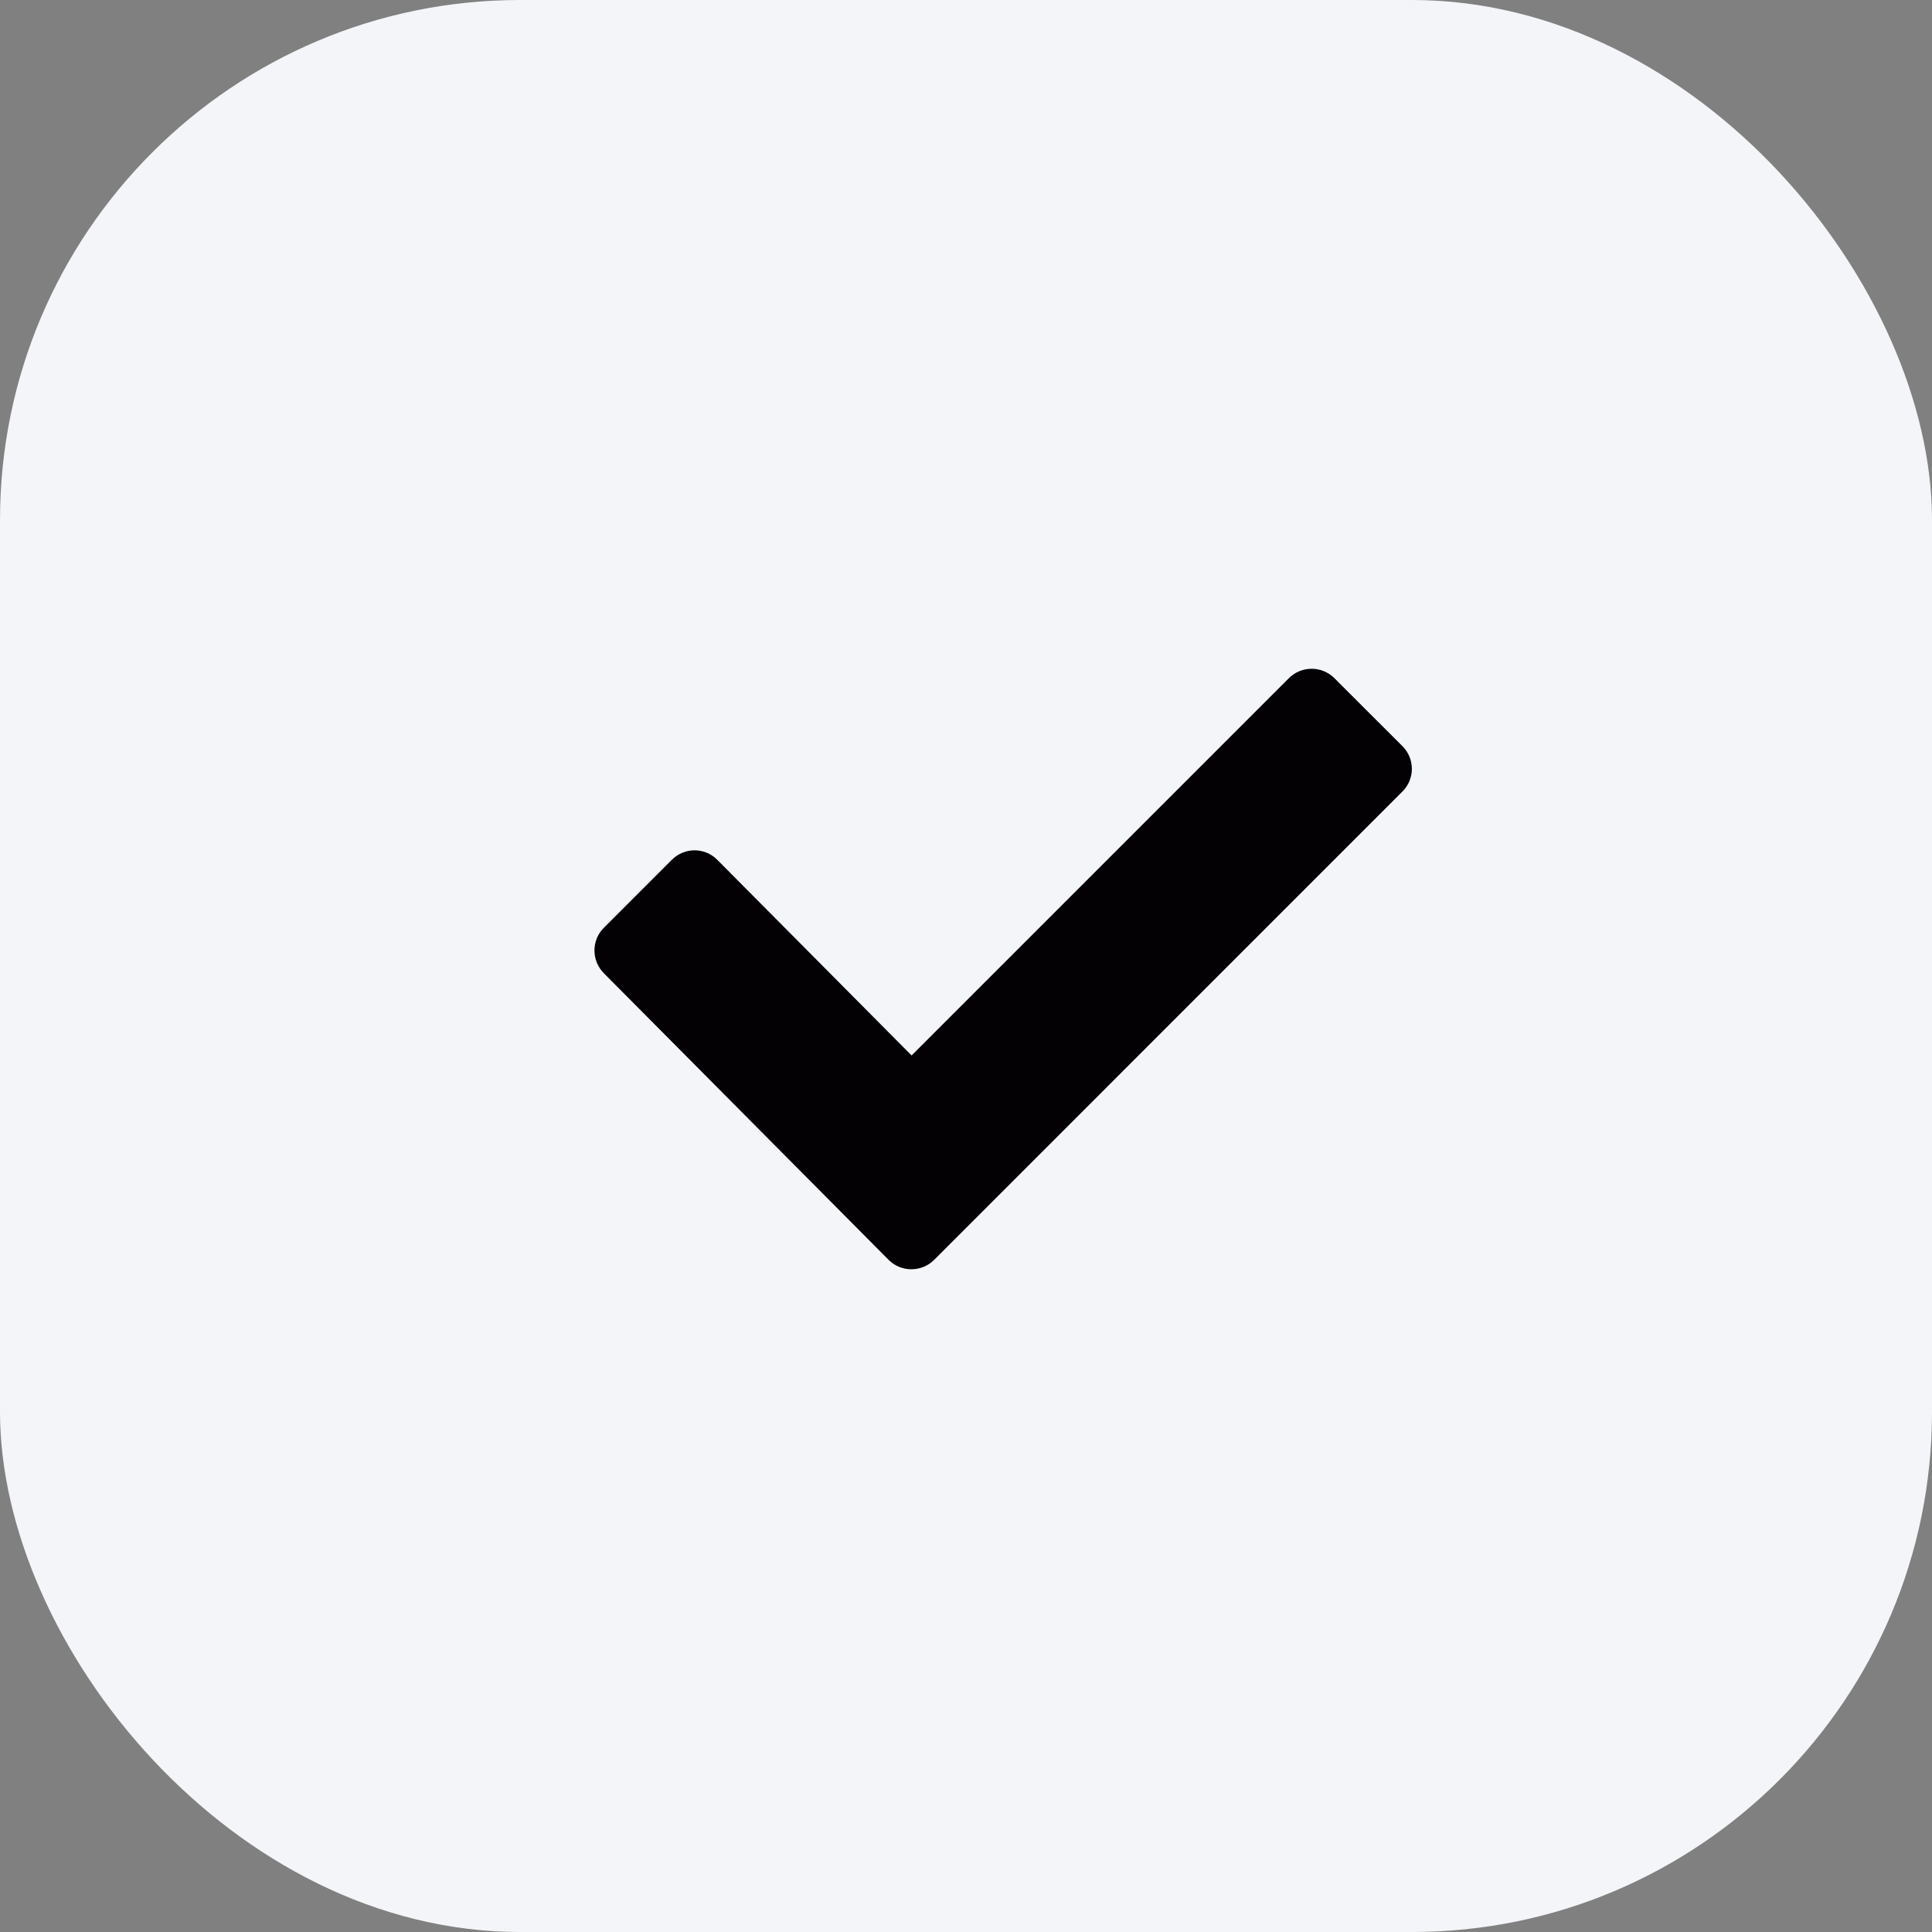 <svg width="26" height="26" viewBox="0 0 26 26" fill="none" xmlns="http://www.w3.org/2000/svg">
<rect x="0" y="0" width="26" height="26" fill="#808080" stroke="none"/>
<rect width="26" height="26" rx="7" fill="#F3F5F8"/>
<path d="M17.957 9.126C17.789 8.958 17.514 8.958 17.346 9.126L12.268 14.204L9.652 11.57C9.484 11.401 9.211 11.401 9.042 11.57L8.126 12.486C7.958 12.653 7.958 12.928 8.126 13.097L11.96 16.956C12.127 17.123 12.401 17.123 12.57 16.956L18.872 10.653C19.043 10.485 19.043 10.209 18.872 10.04L17.957 9.126Z" fill="#030104"/>
</svg>
